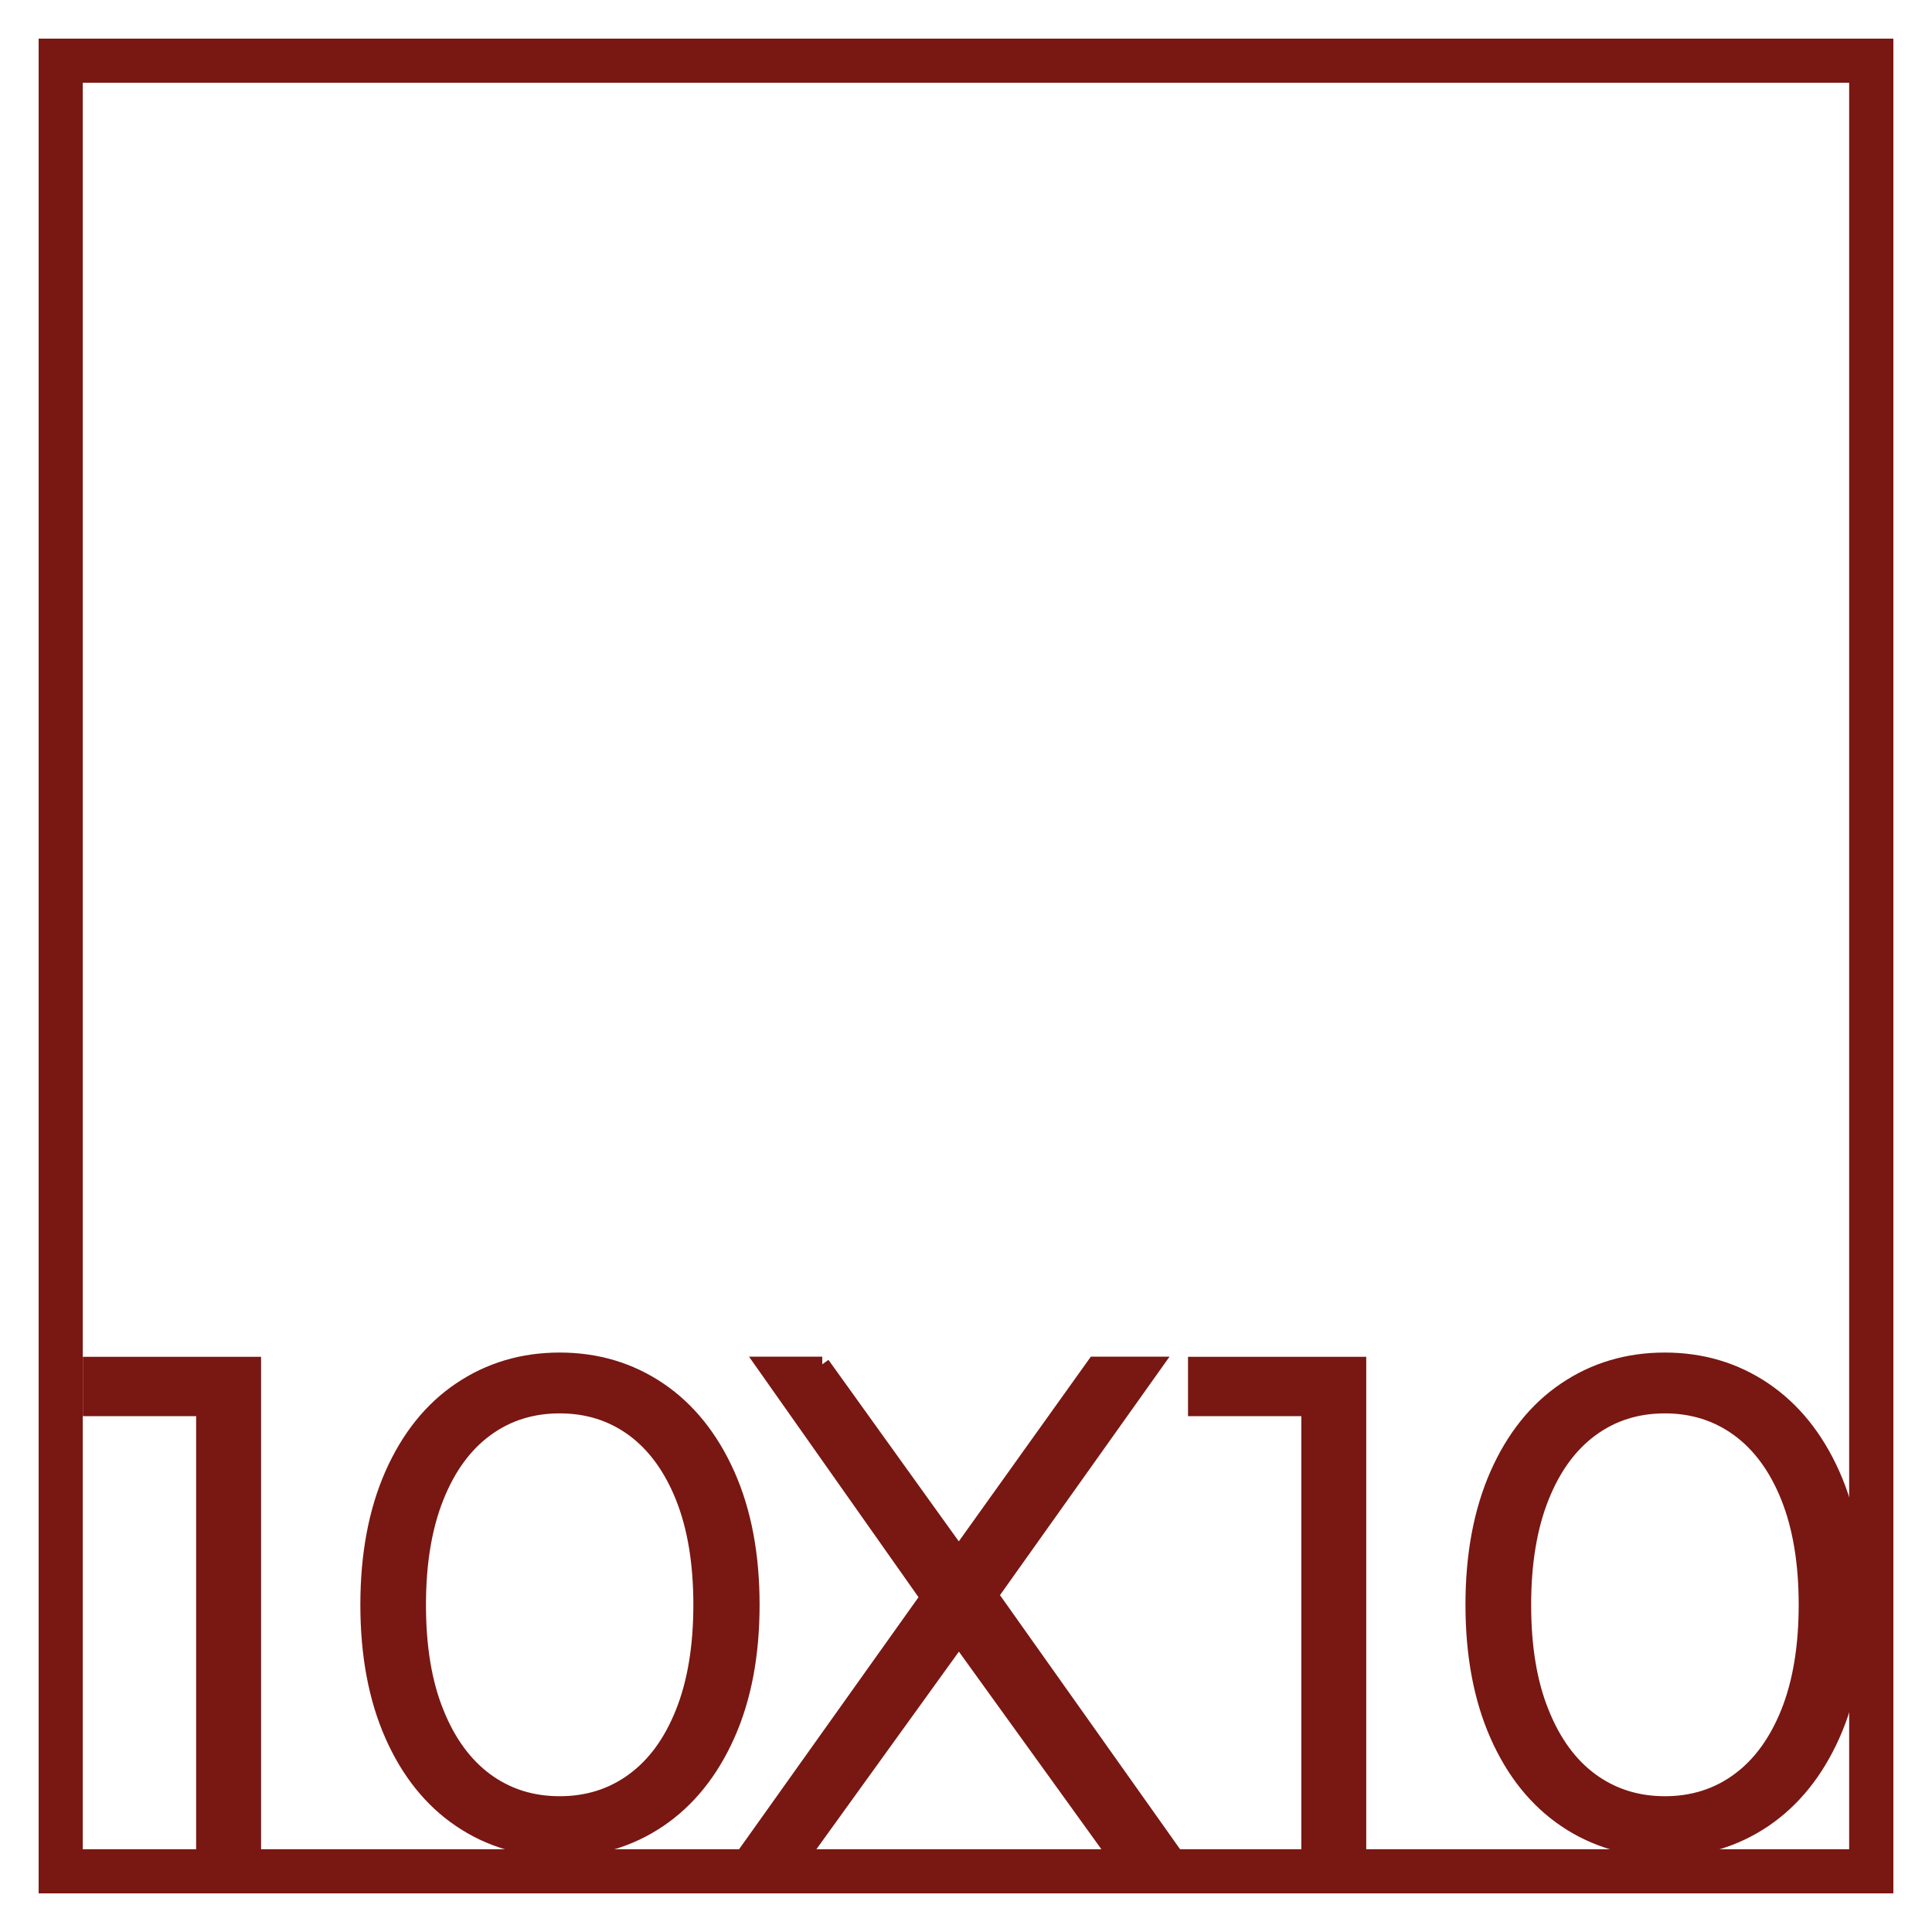 <?xml version="1.0" encoding="UTF-8"?> <svg xmlns="http://www.w3.org/2000/svg" id="_Слой_1" version="1.1" viewBox="0 0 250 250"><style> :root { color: #791712; } @media (prefers-color-scheme: dark) { :root { color: #ffffff; } } </style><defs><style> .st0, .st1 { fill: currentColor; } .st1 { stroke: currentColor; stroke-miterlimit: 10; stroke-width: 2px; } </style></defs><path class="st0" d="M5,245V5h240v240H5ZM10.71,239.29h228.57V10.71H10.71v228.57h0Z"></path><g><path class="st1" d="M32.78,176.55v62.21h-6.4v-56.51h-14.66v-5.68h21.06v-.02Z"></path><path class="st1" d="M59.58,235.47c-3.76-2.54-6.7-6.21-8.8-10.97s-3.15-10.38-3.15-16.84,1.05-12.07,3.15-16.85c2.11-4.77,5.03-8.43,8.8-10.97s8.04-3.82,12.84-3.82,9.08,1.28,12.84,3.82,6.71,6.21,8.84,10.97c2.13,4.77,3.19,10.38,3.19,16.85s-1.06,12.08-3.19,16.84c-2.13,4.77-5.09,8.43-8.84,10.97-3.76,2.54-8.04,3.82-12.84,3.82s-9.08-1.28-12.84-3.82ZM81.97,230.41c2.76-2.02,4.89-4.94,6.43-8.8s2.32-8.5,2.32-13.95-.78-10.1-2.32-13.95-3.7-6.79-6.43-8.8c-2.76-2.02-5.94-3.02-9.55-3.02s-6.8,1-9.55,3.02-4.89,4.94-6.43,8.8c-1.54,3.86-2.32,8.5-2.32,13.95s.76,10.1,2.32,13.95c1.54,3.86,3.7,6.79,6.43,8.8,2.76,2.02,5.94,3.02,9.55,3.02s6.8-1,9.55-3.02Z"></path><path class="st1" d="M106.39,176.55l17.68,24.62,17.6-24.62h7.73l-21.23,29.86,22.93,32.35h-7.73l-19.29-26.75-19.29,26.75h-7.55l22.84-32.08-21.23-30.13h7.55Z"></path><path class="st1" d="M175.79,176.55v62.21h-6.4v-56.51h-14.66v-5.68h21.06v-.02Z"></path><path class="st1" d="M202.58,235.47c-3.76-2.54-6.7-6.21-8.8-10.97s-3.15-10.38-3.15-16.84,1.05-12.07,3.15-16.85c2.11-4.77,5.03-8.43,8.8-10.97,3.76-2.54,8.04-3.82,12.84-3.82s9.08,1.28,12.84,3.82c3.76,2.54,6.72,6.21,8.84,10.97s3.19,10.38,3.19,16.85-1.06,12.08-3.19,16.84c-2.13,4.77-5.09,8.43-8.84,10.97-3.76,2.54-8.04,3.82-12.84,3.82s-9.08-1.28-12.84-3.82ZM224.98,230.41c2.76-2.02,4.89-4.94,6.45-8.8,1.54-3.86,2.32-8.5,2.32-13.95s-.78-10.1-2.32-13.95-3.7-6.79-6.45-8.8-5.94-3.02-9.55-3.02-6.8,1-9.55,3.02-4.89,4.94-6.43,8.8-2.32,8.5-2.32,13.95.76,10.1,2.32,13.95c1.54,3.86,3.68,6.79,6.43,8.8s5.94,3.02,9.55,3.02,6.8-1,9.55-3.02Z"></path></g></svg> 